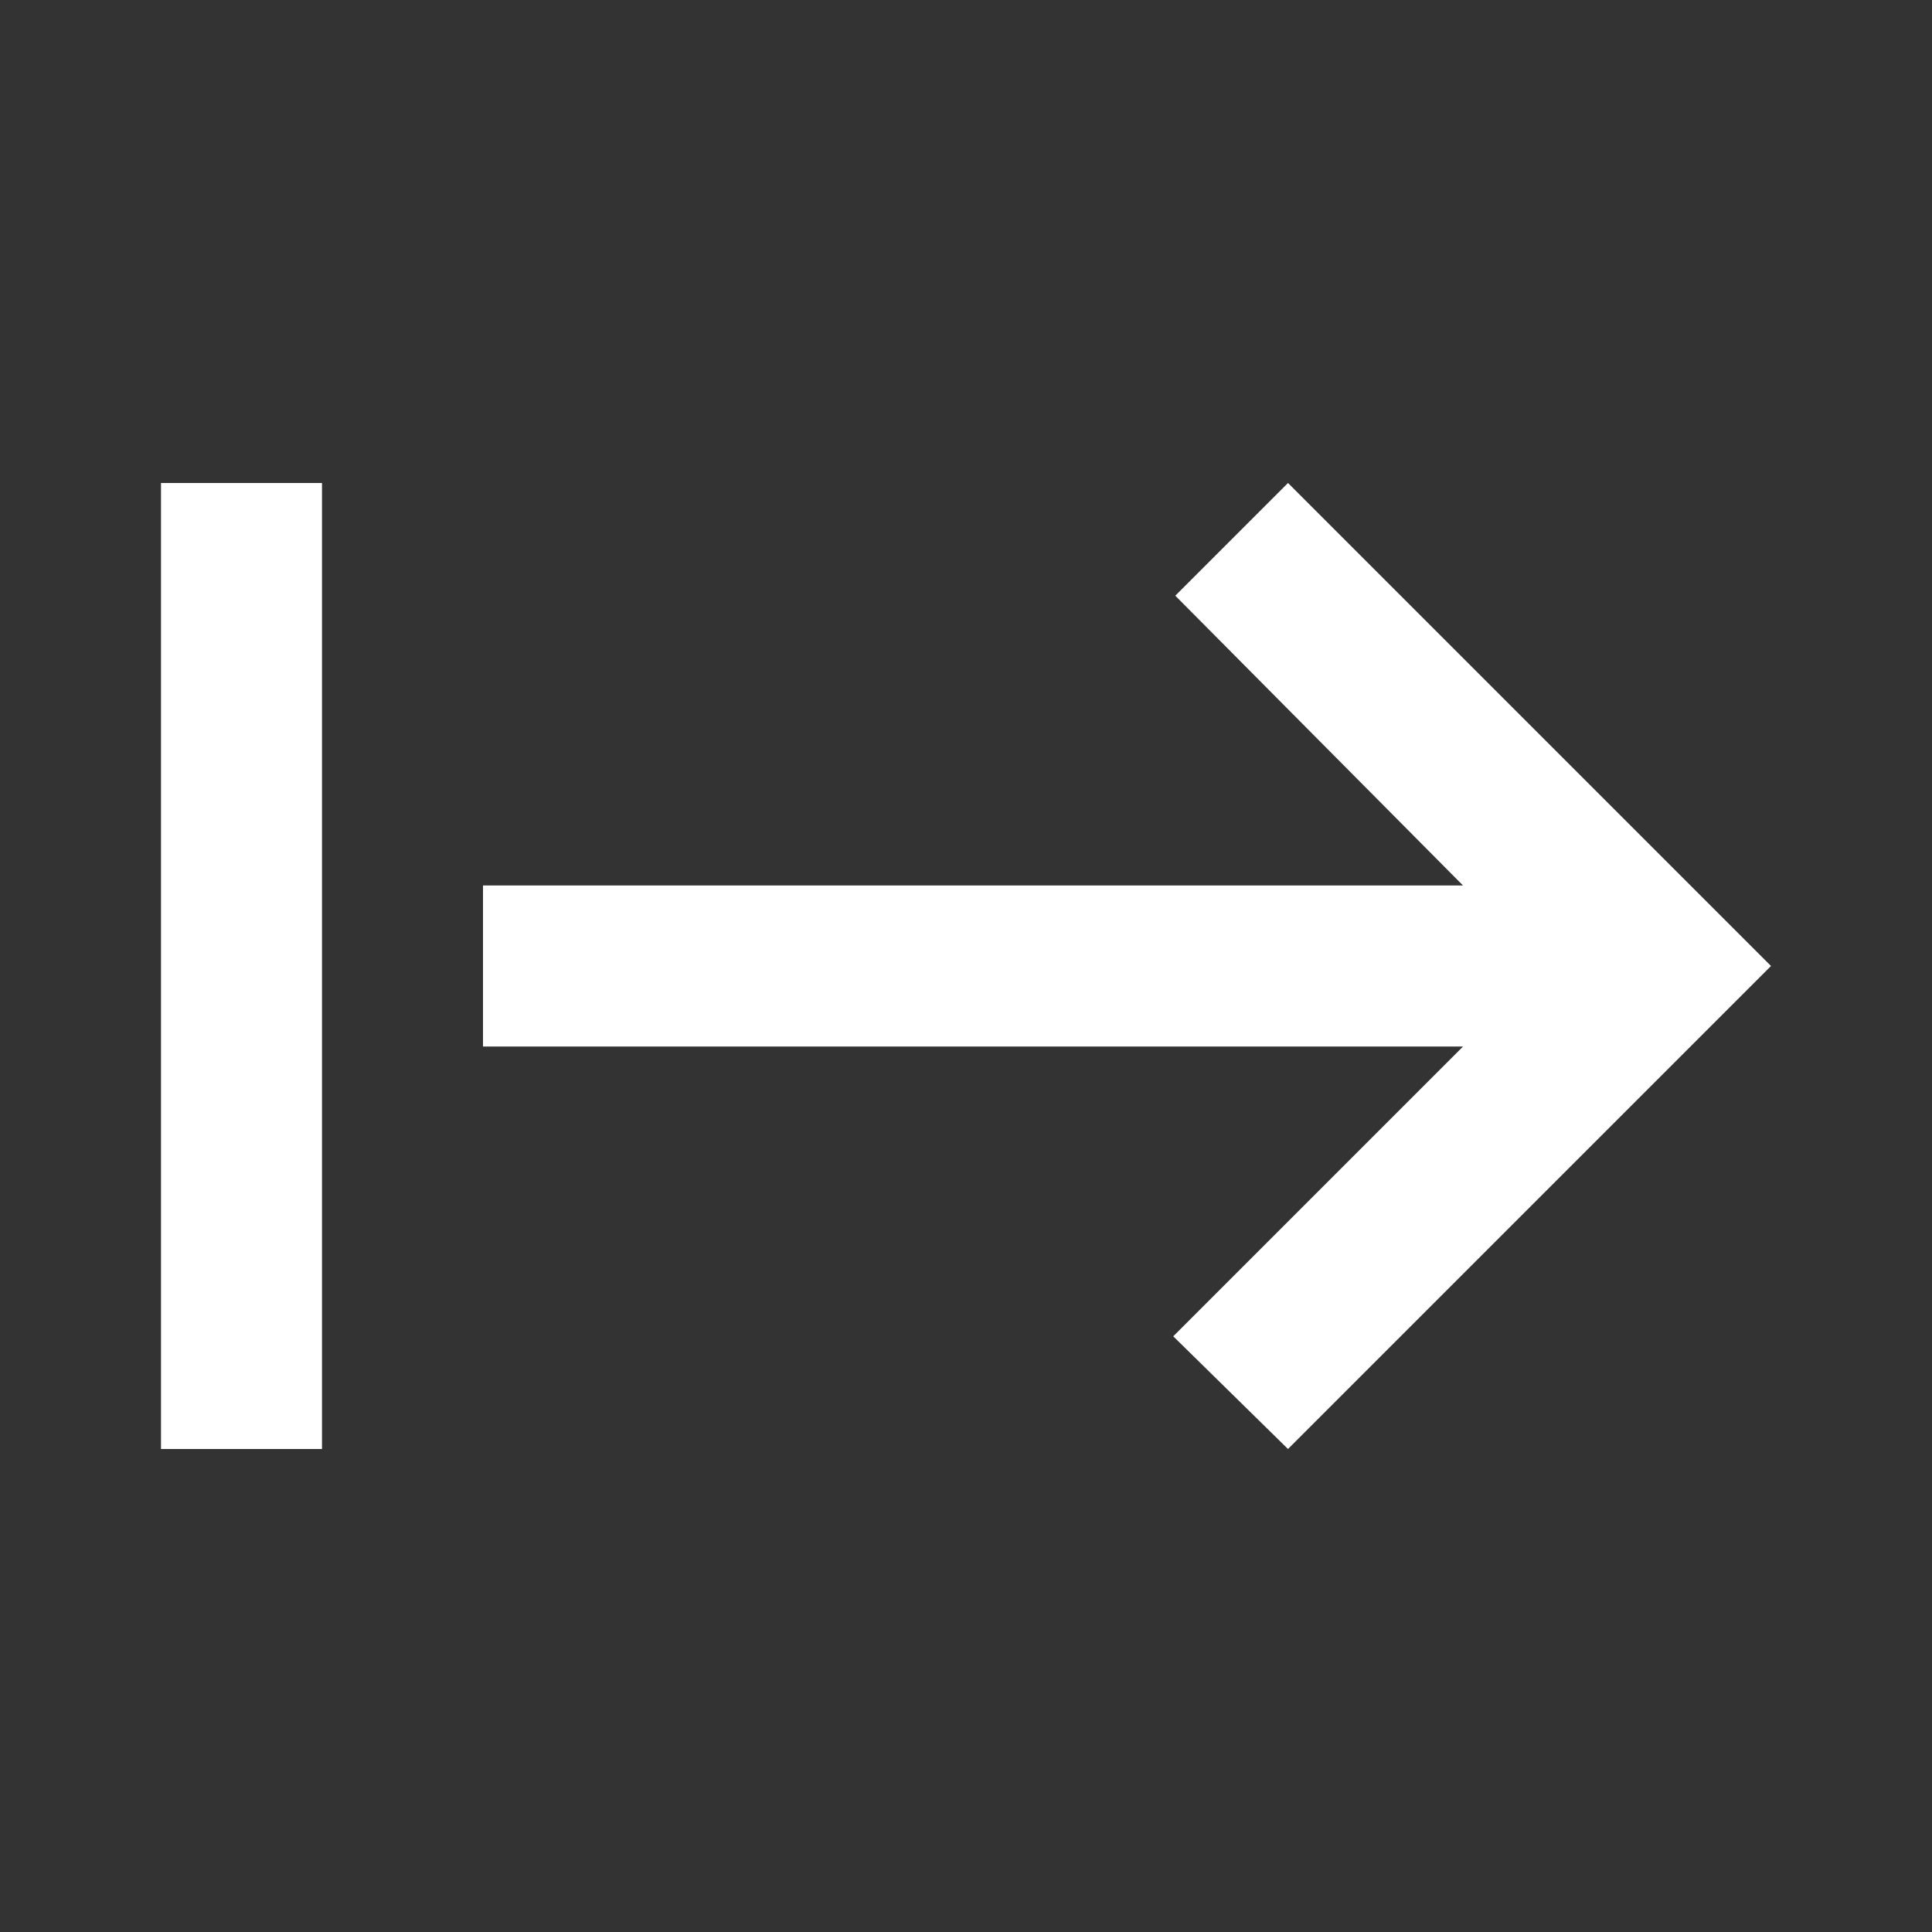 <?xml version="1.0" encoding="UTF-8"?> <svg xmlns="http://www.w3.org/2000/svg" width="15" height="15" viewBox="0 0 15 15" fill="none"><rect x="0" y="0" width="15" height="15" fill="#333333" stroke="none"/><path d="M1.25 11.25V3.75H2.5V11.25H1.25ZM10 11.25L9.109 10.375L11.359 8.125H3.75V6.875H11.359L9.125 4.625L10 3.75L13.75 7.5L10 11.25Z" fill="white"></path></svg> 